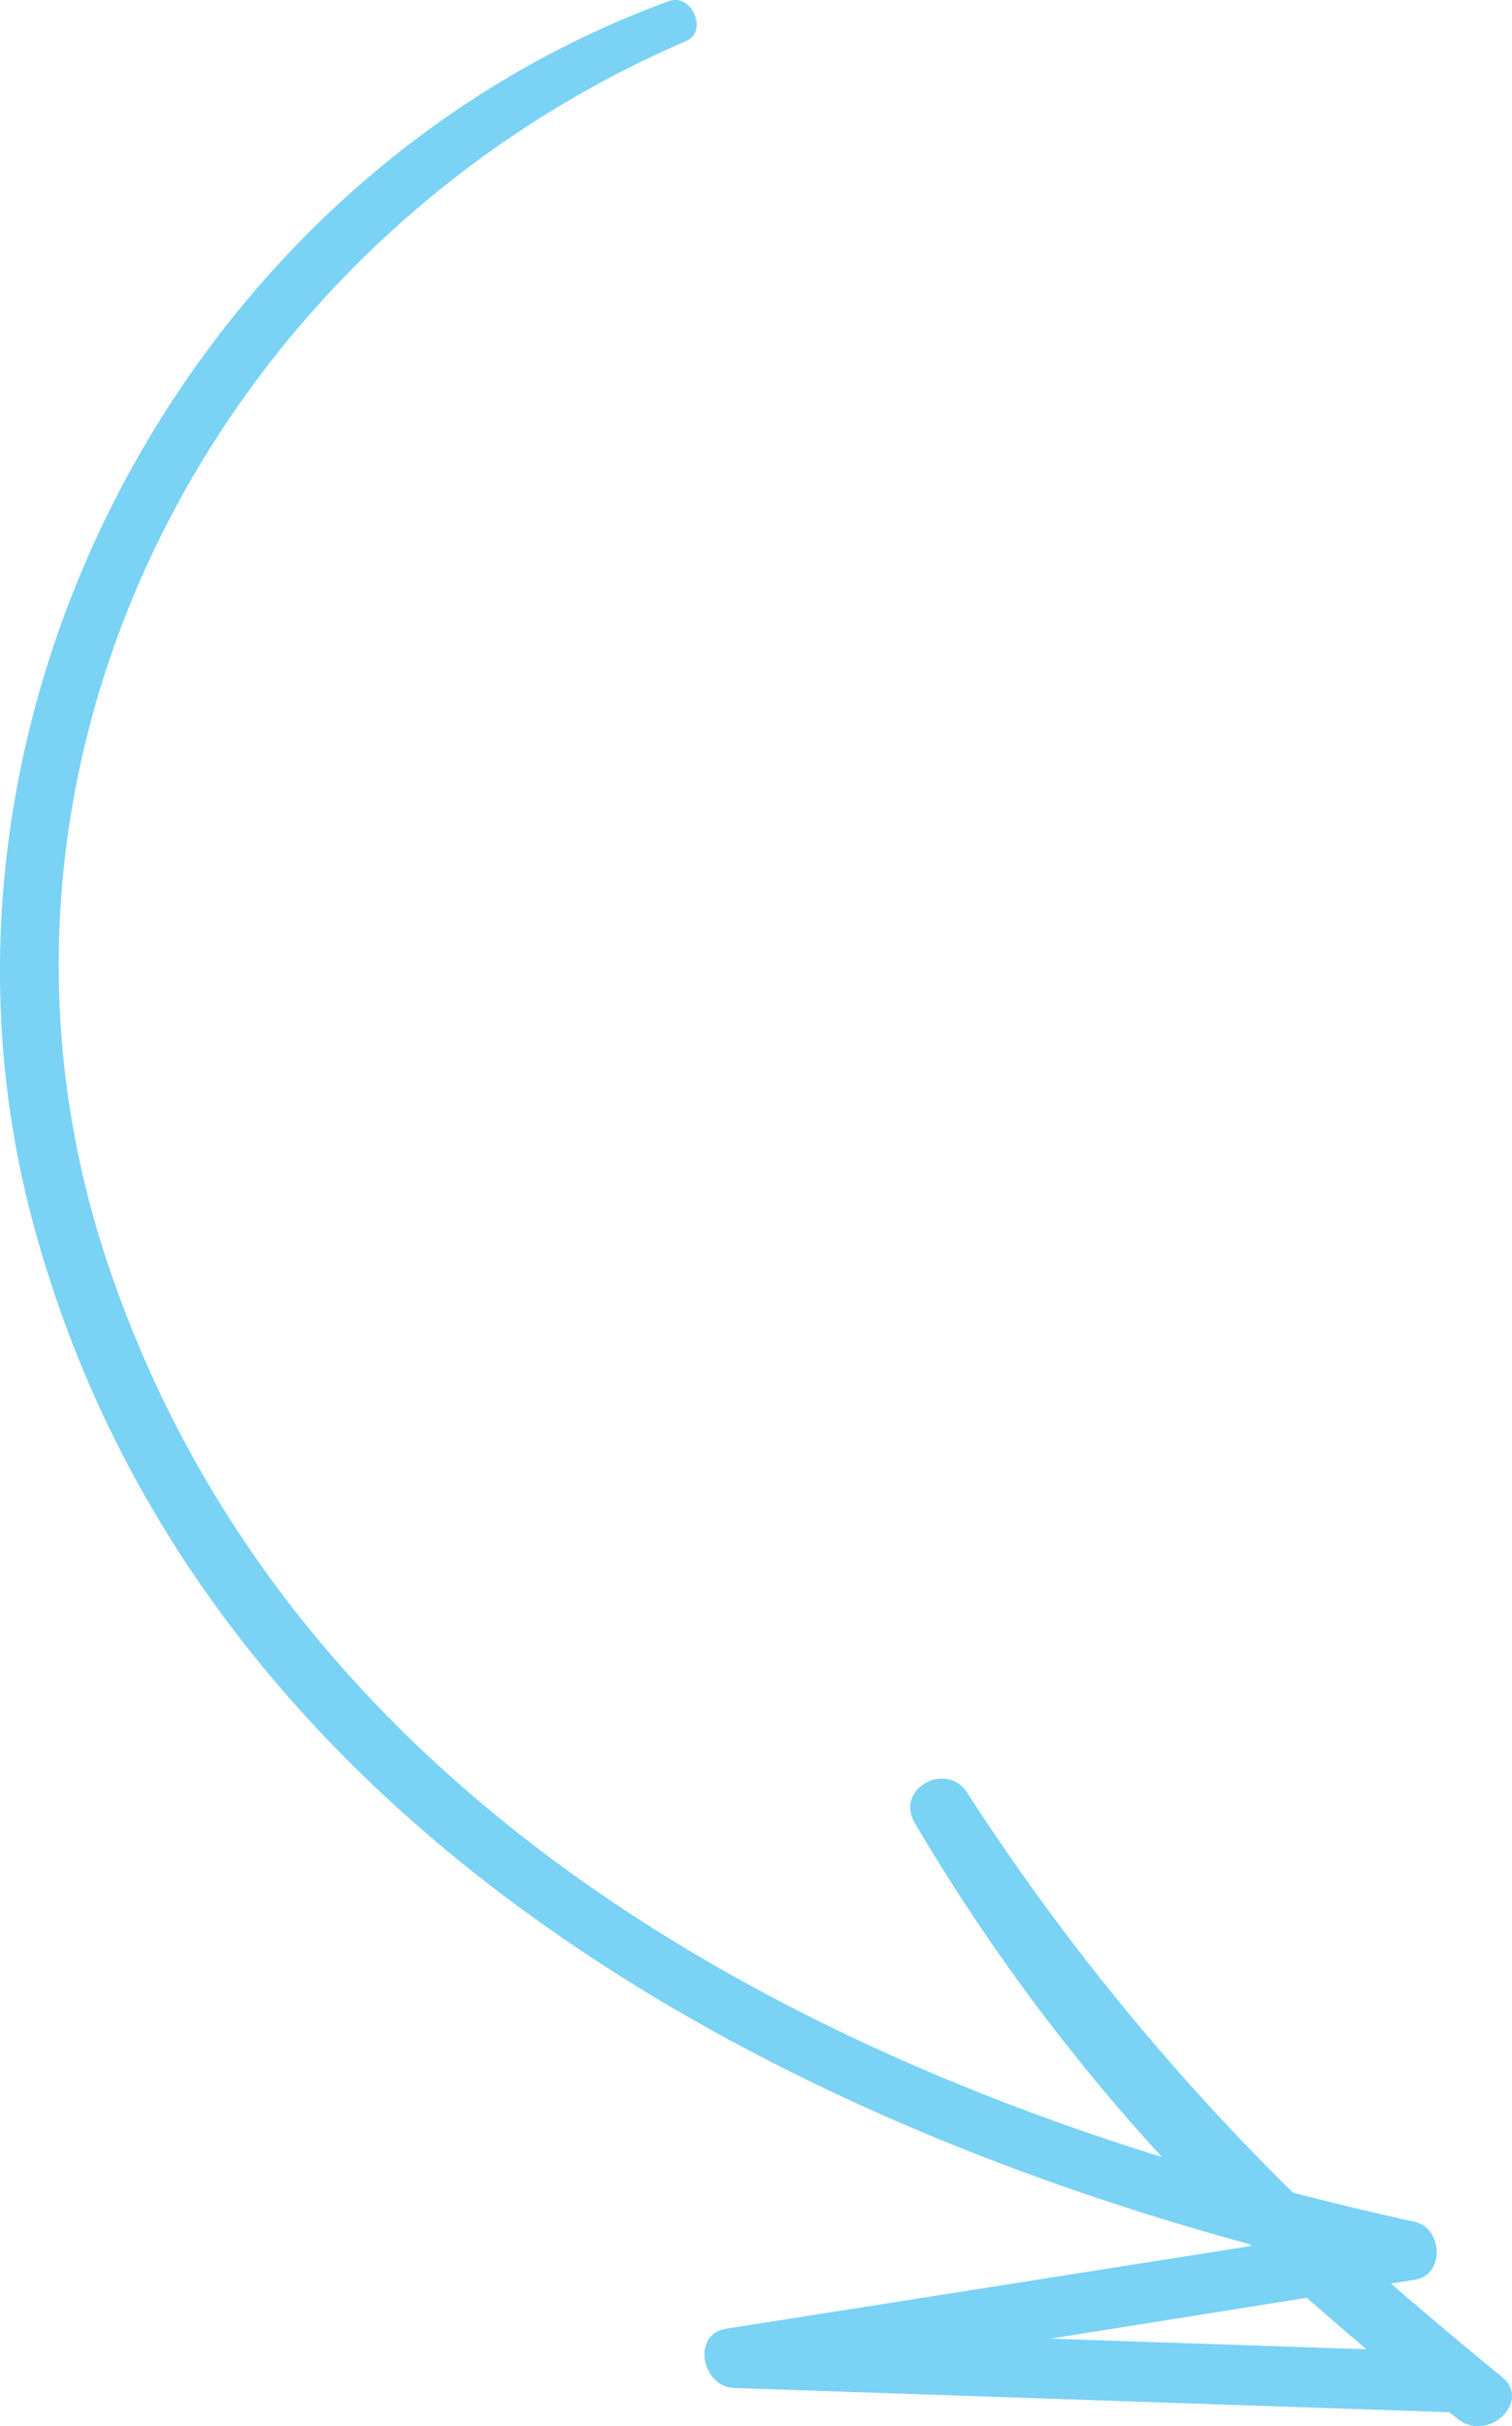 <svg xmlns="http://www.w3.org/2000/svg" width="48" height="77"><path fill="#7ad2f5" d="M33.348 74.22l8.14-1.297c.628.555 1.259 1.1 1.893 1.634zm14.319 1.203a158.747 158.747 0 01-3.511-2.952l.755-.119c.98-.147.882-1.653 0-1.84-1.285-.285-2.57-.59-3.864-.925A74.36 74.36 0 0130.69 56.872c-.667-.984-2.285-.099-1.648.984a62.597 62.597 0 007.846 10.6C22.432 63.967 8.691 55.473 3.503 40.347-1.96 24.493 6.769 7.763 21.775 1.307c.716-.305.196-1.535-.54-1.27C5.995 5.597-3.117 22.761.982 38.557 5.72 56.714 22.677 66.595 39.664 71.22l.059.059-16.673 2.627c-1.099.168-.775 1.84.255 1.88l22.704.768.285.226c.98.748 2.344-.6 1.373-1.358z"></path></svg>